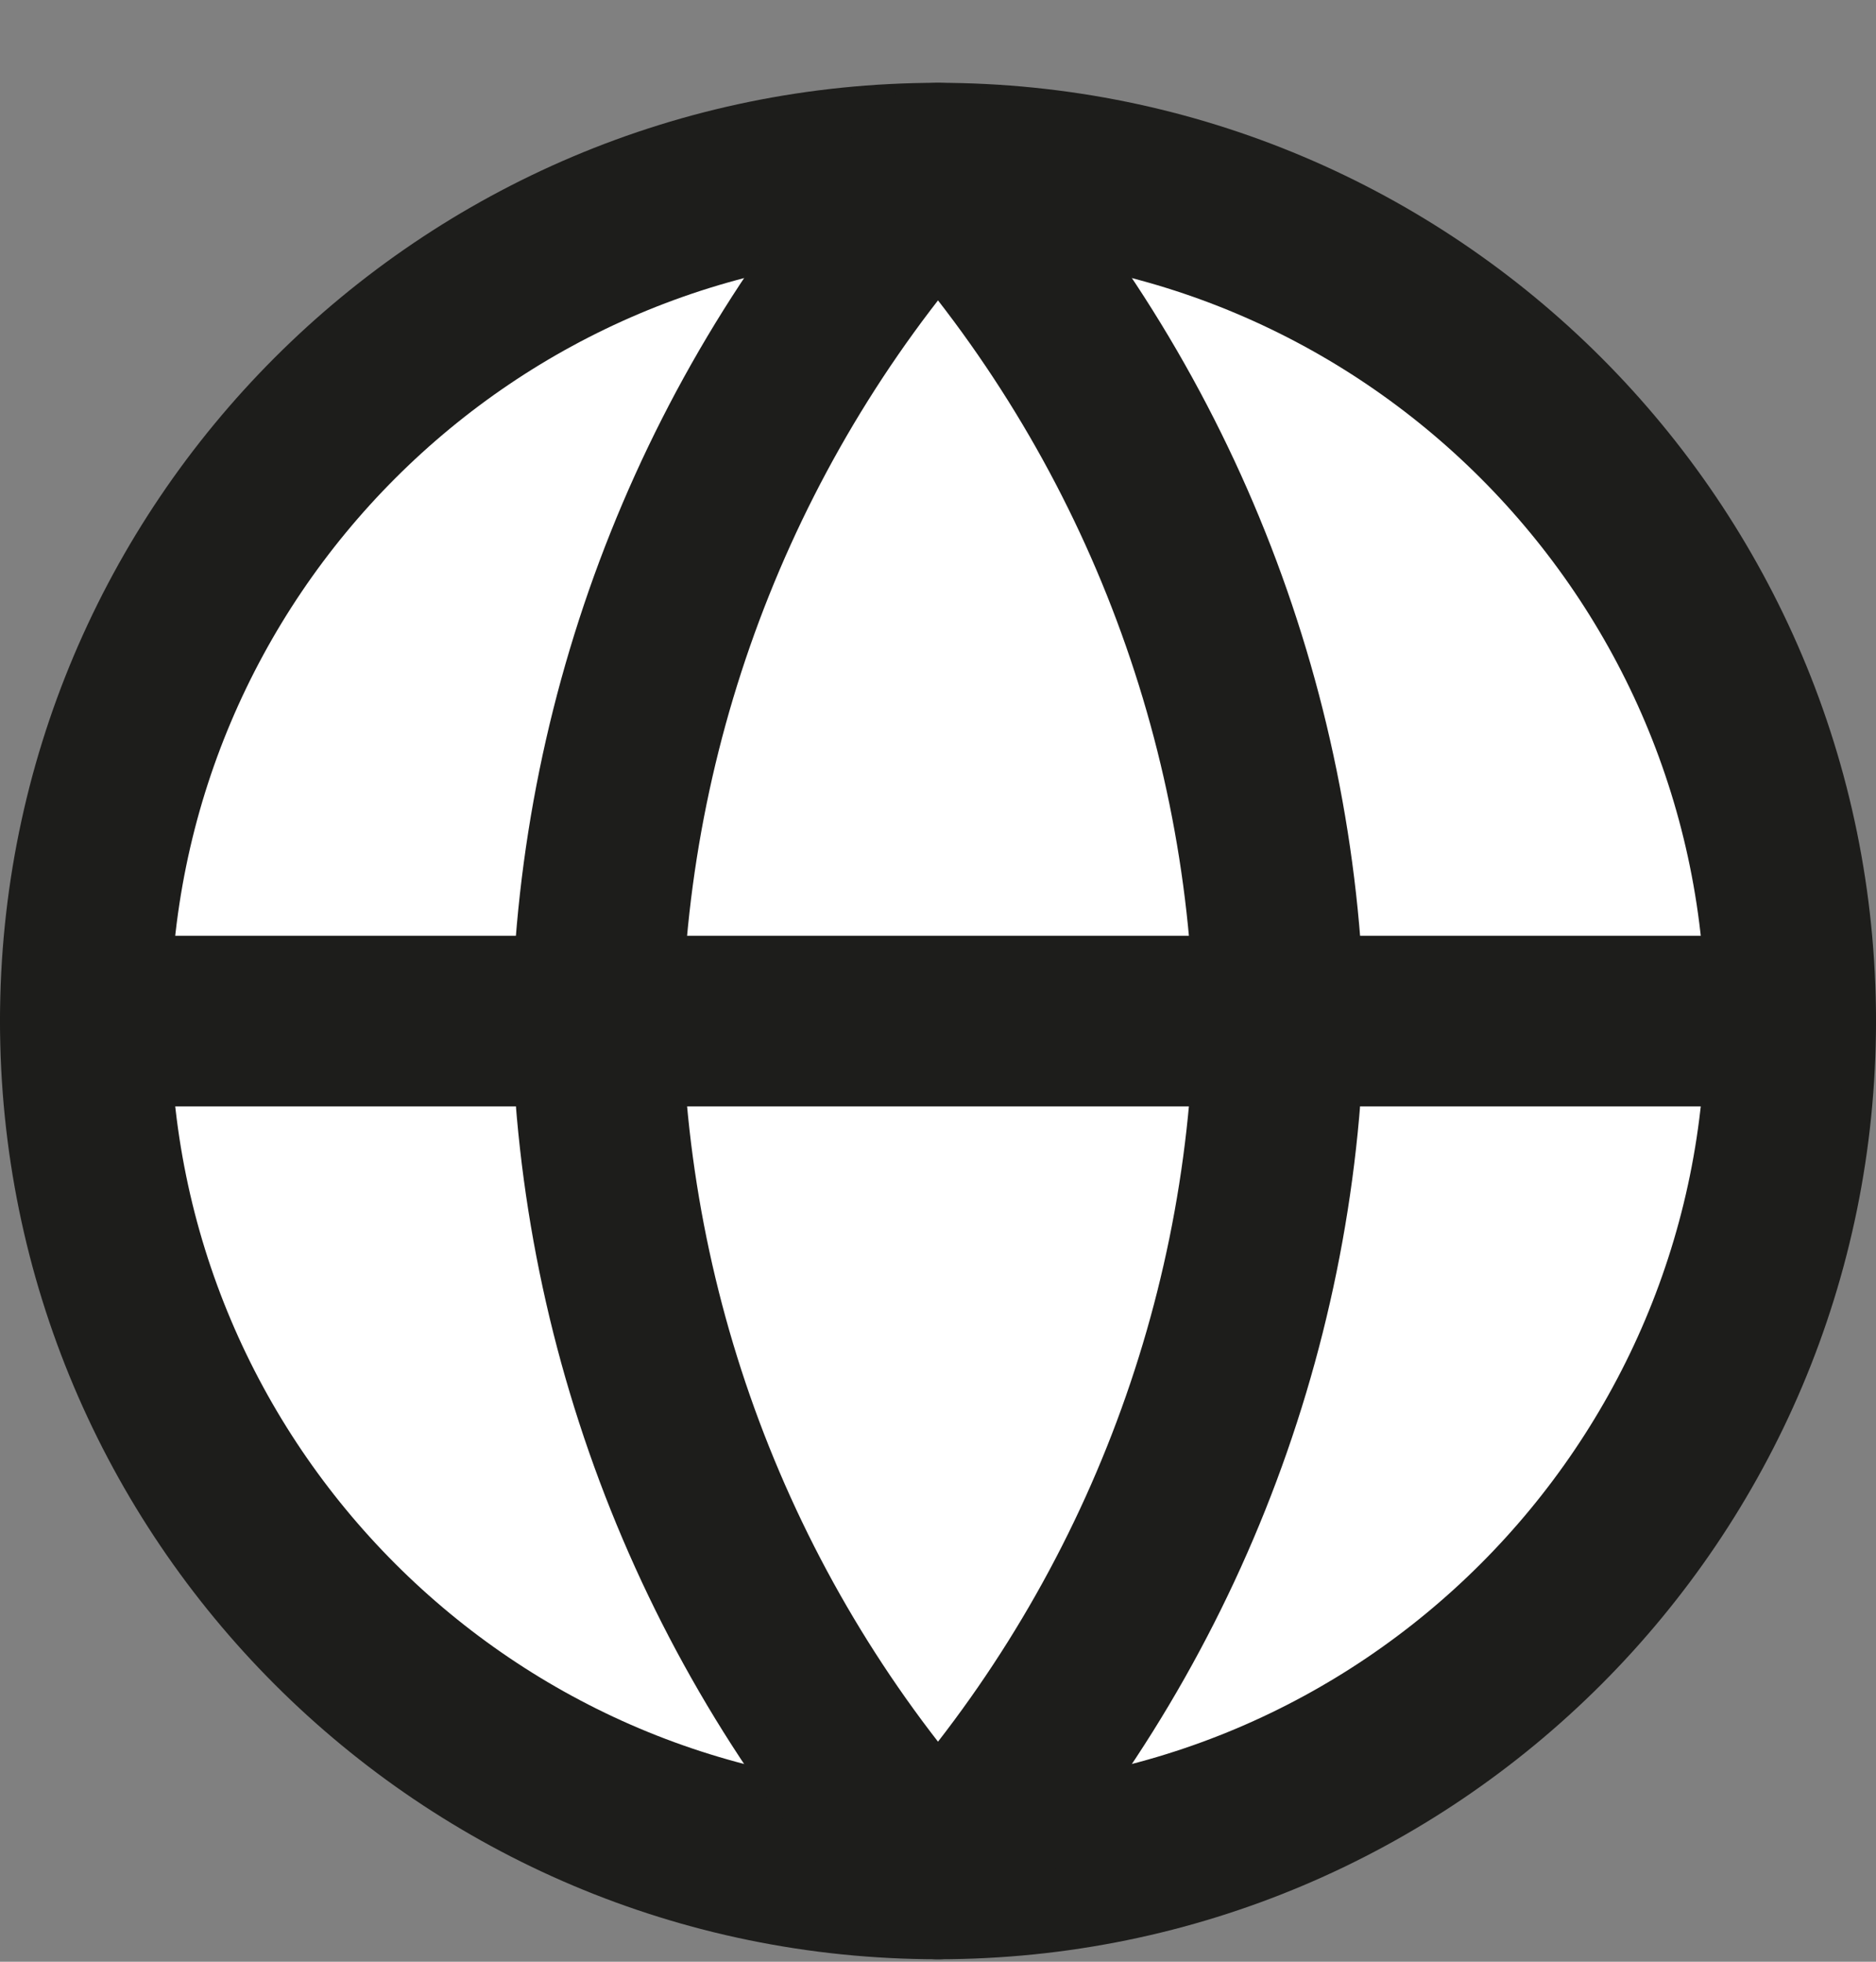 <svg width="22" height="23" viewBox="0 0 22 23" fill="none" xmlns="http://www.w3.org/2000/svg">
<rect x="0" y="0" width="22" height="23" fill="#808080" stroke="none"/>
<path d="M11 21.971C16.523 21.971 21 17.494 21 11.971C21 6.448 16.523 1.971 11 1.971C5.477 1.971 1 6.448 1 11.971C1 17.494 5.477 21.971 11 21.971Z" fill="white" stroke="#1D1D1B" stroke-width="2" stroke-linecap="round" stroke-linejoin="round"/>
<path d="M1 11.971H21" stroke="#1D1D1B" stroke-width="2" stroke-linecap="round" stroke-linejoin="round"/>
<path d="M11 1.971C13.501 4.709 14.923 8.263 15 11.971C14.923 15.679 13.501 19.233 11 21.971C8.499 19.233 7.077 15.679 7 11.971C7.077 8.263 8.499 4.709 11 1.971Z" stroke="#1D1D1B" stroke-width="2" stroke-linecap="round" stroke-linejoin="round"/>
</svg>
